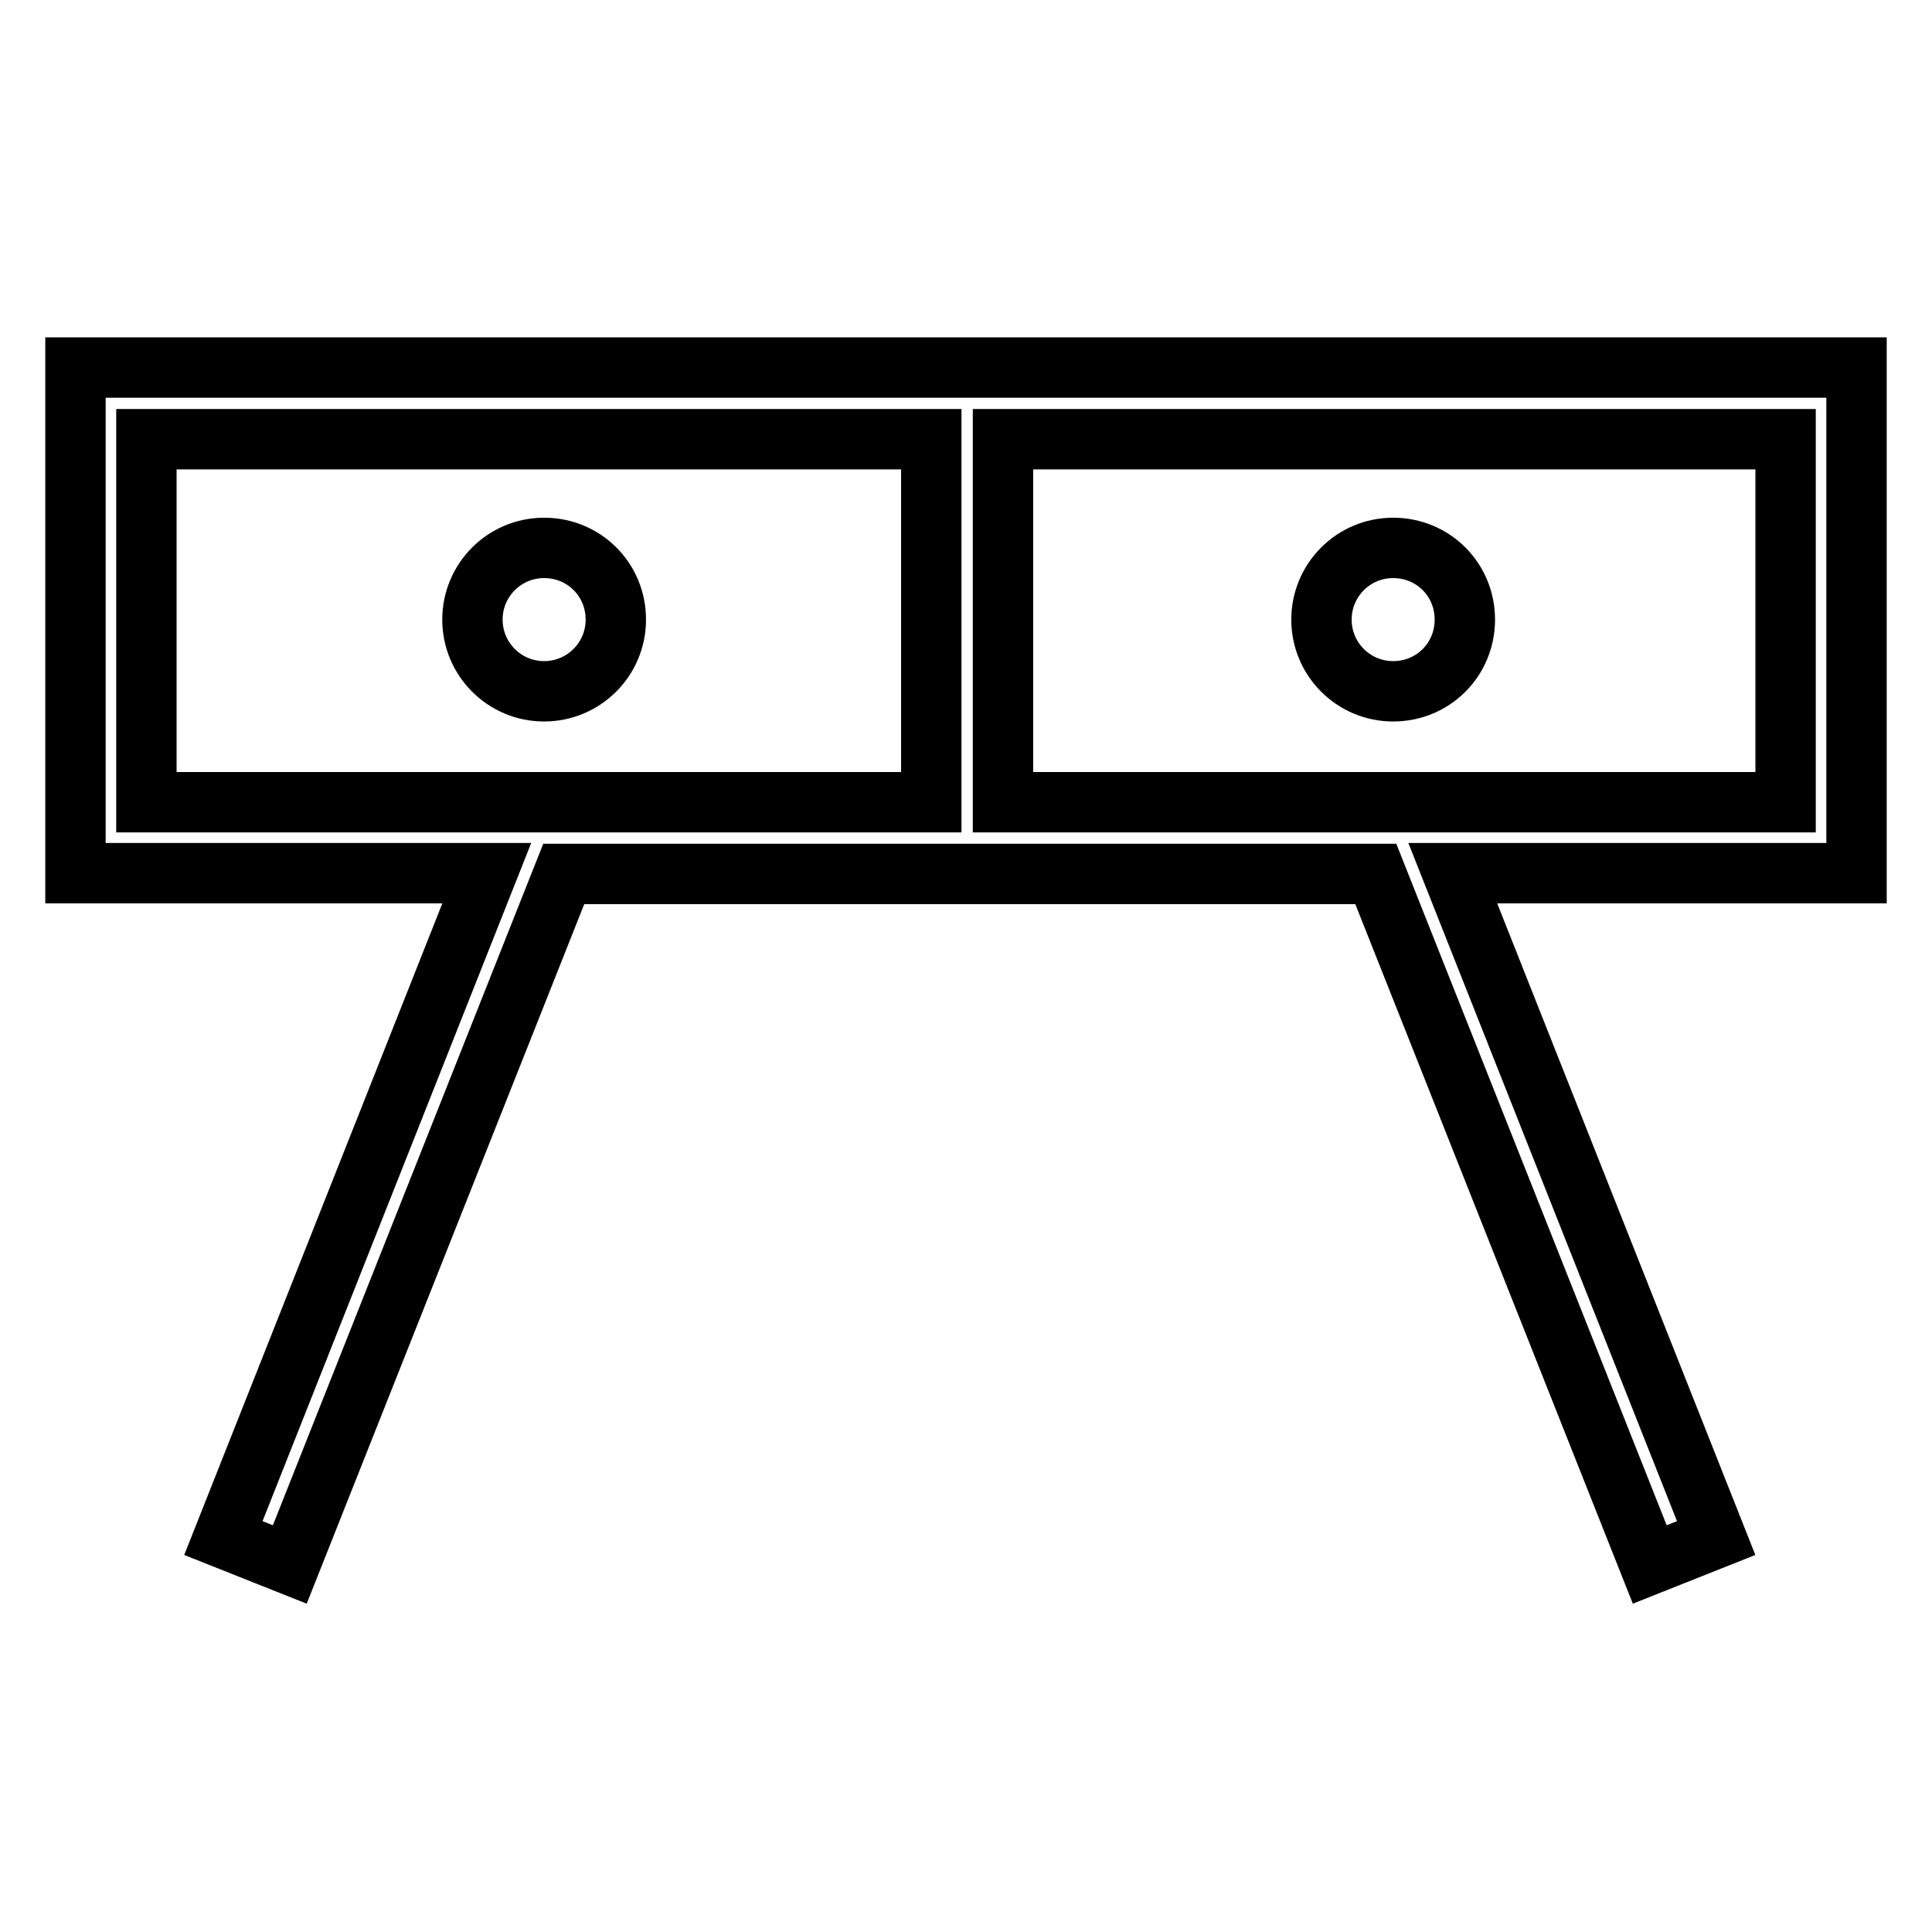 <?xml version="1.0" encoding="utf-8"?>
<!-- Svg Vector Icons : http://www.onlinewebfonts.com/icon -->
<!DOCTYPE svg PUBLIC "-//W3C//DTD SVG 1.1//EN" "http://www.w3.org/Graphics/SVG/1.1/DTD/svg11.dtd">
<svg version="1.1" xmlns="http://www.w3.org/2000/svg" xmlns:xlink="http://www.w3.org/1999/xlink" x="0px" y="0px" viewBox="0 0 256 256" enable-background="new 0 0 256 256" xml:space="preserve">
<g> <path stroke-width="8" fill-opacity="0" stroke="#000000"  d="M246,48.7H10v67h54.5l-34.9,88.1l8.8,3.5l36.3-91.5h107.6l36.3,91.5l8.8-3.5l-34.9-88.1H246V48.7z  M123.4,106.3h-104V58.2h104V106.3z M236.5,106.3H132.9V58.2h103.7V106.3z M62.6,82.1c0,5.2,4.2,9.5,9.5,9.5c5.2,0,9.5-4.2,9.5-9.5 s-4.2-9.5-9.5-9.5C66.8,72.6,62.6,76.9,62.6,82.1z M175.1,82.1c0,5.2,4.2,9.5,9.5,9.5s9.5-4.2,9.5-9.5s-4.2-9.5-9.5-9.5 S175.1,76.9,175.1,82.1z"/></g>
</svg>
